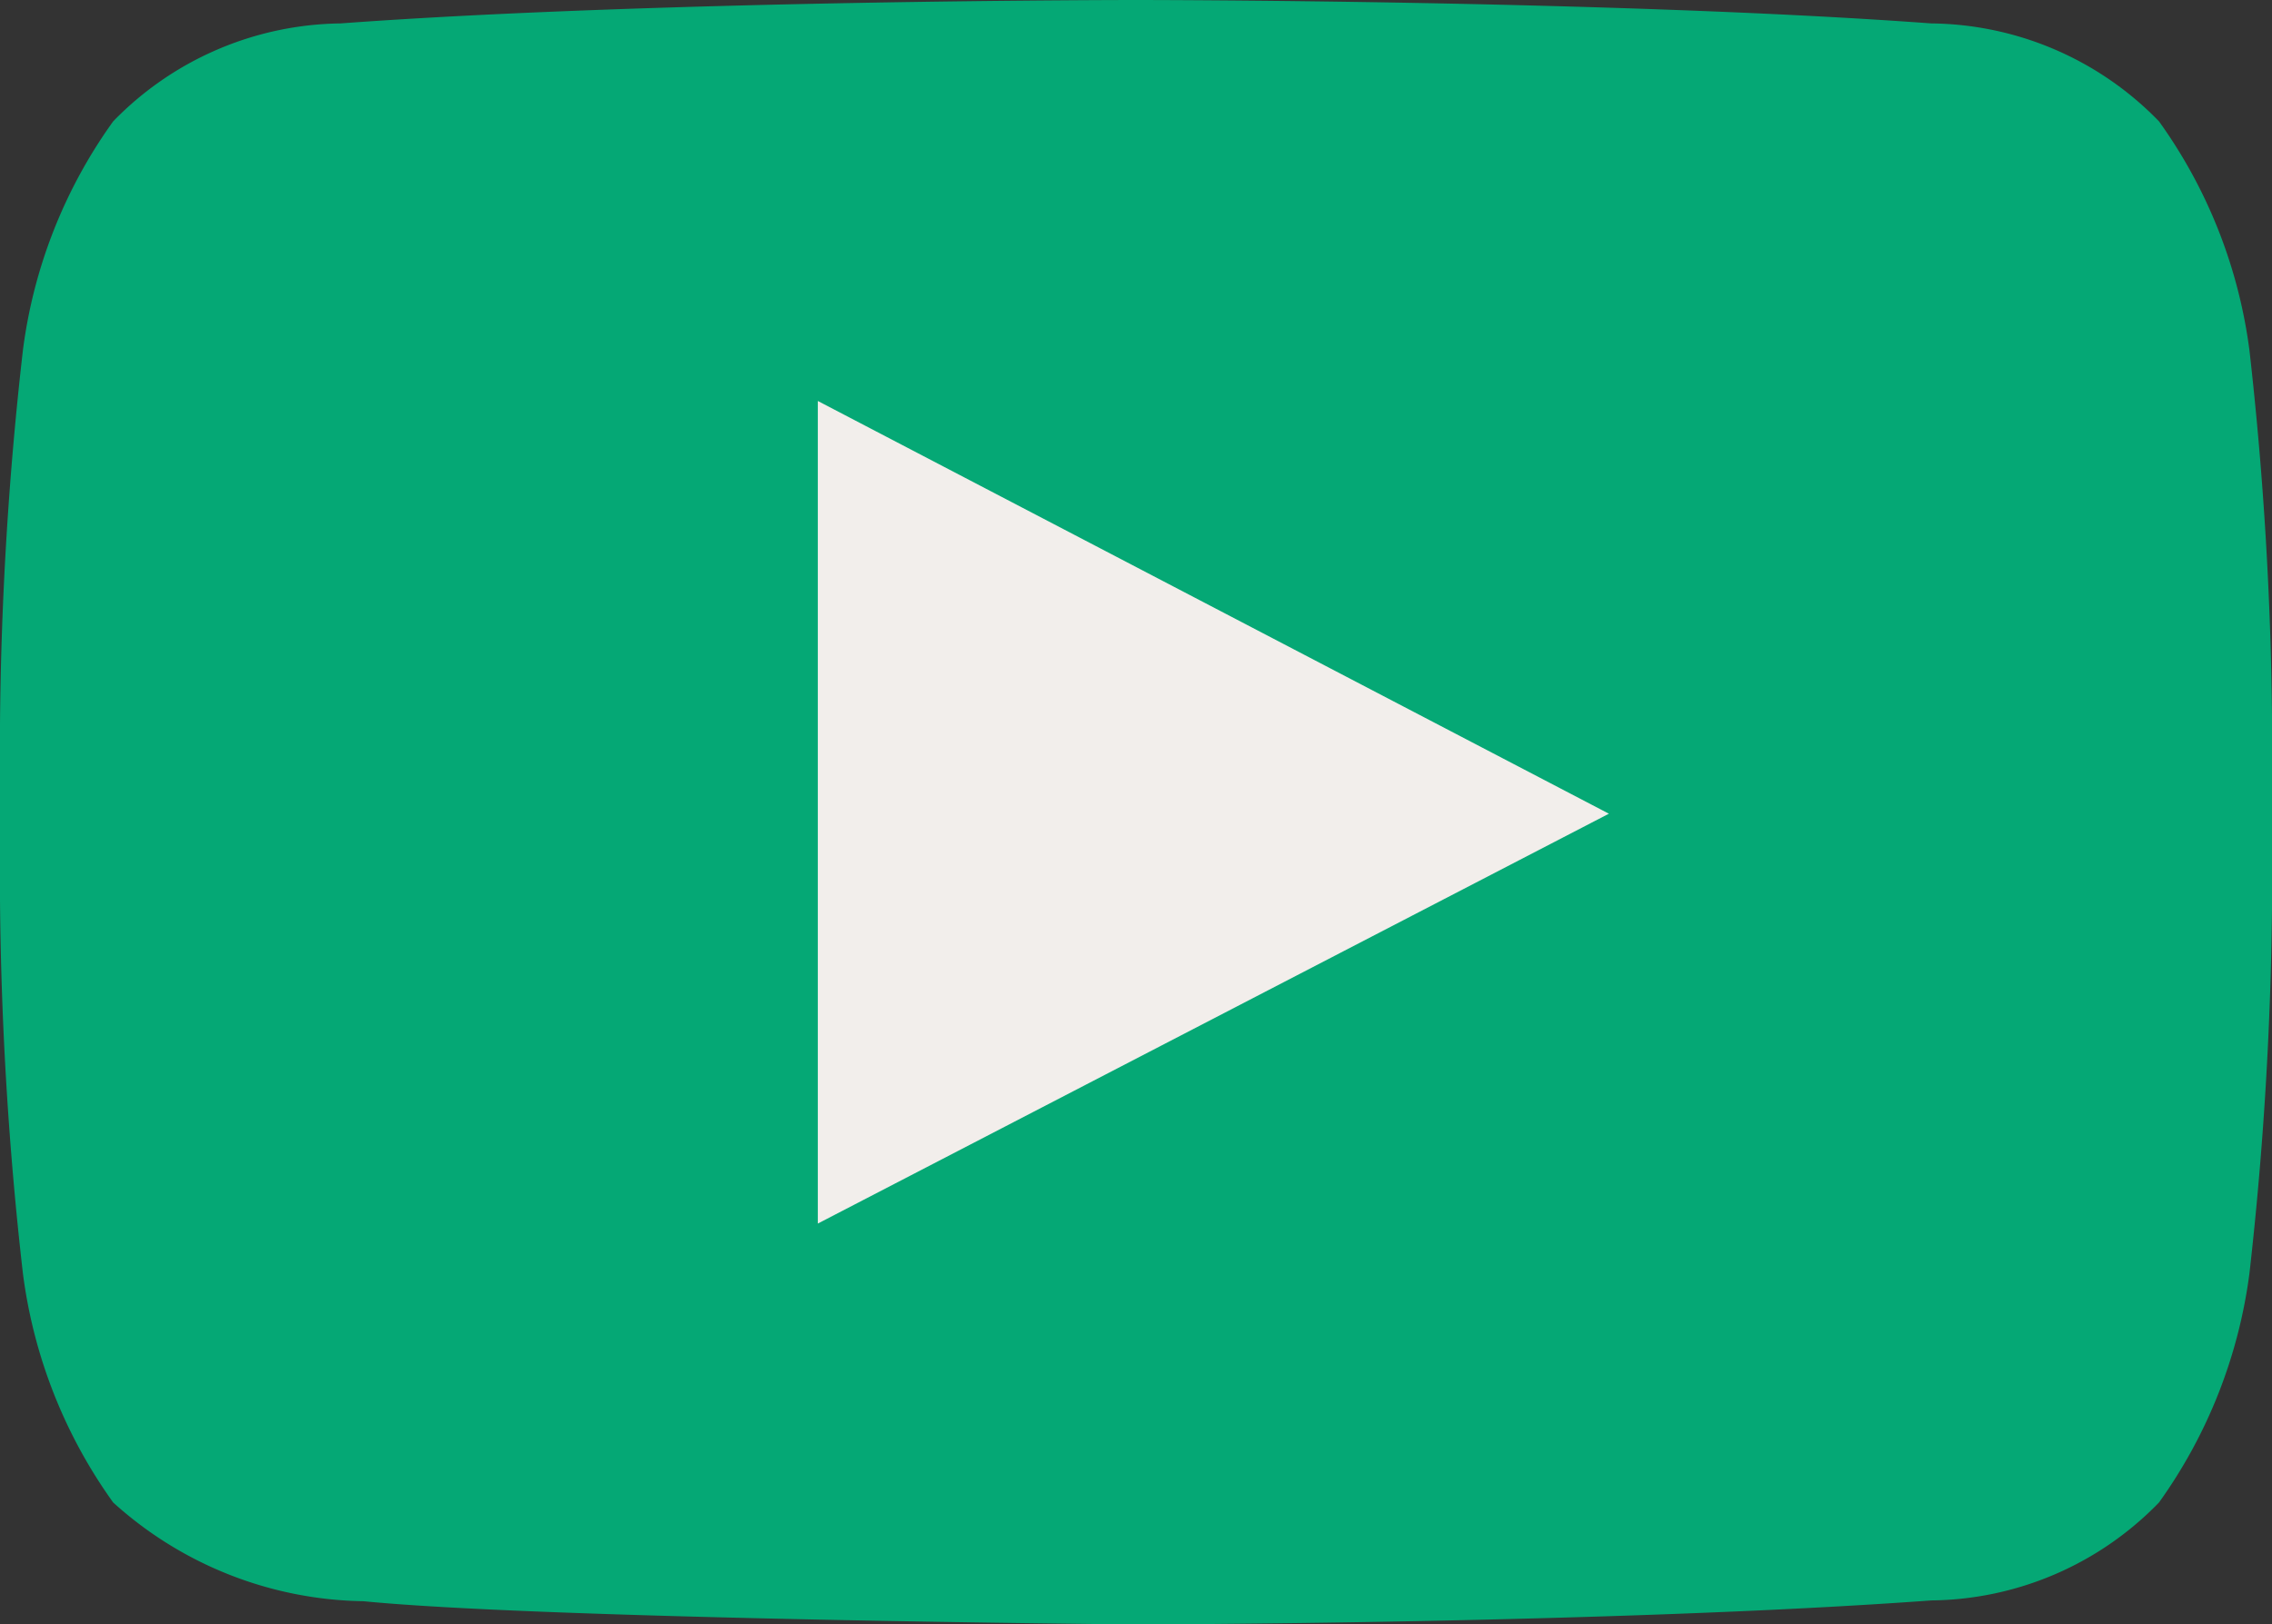 <svg id="icon-youtube" xmlns="http://www.w3.org/2000/svg" width="26.098" height="18.66" viewBox="0 0 26.098 18.66">
  <rect x="0" y="0" width="26.098" height="18.66" fill="#333333" stroke="none"/>
  <path id="Lozenge" d="M4.174,18.393A4.376,4.376,0,0,1,1.3,17.259,5.772,5.772,0,0,1,.263,14.626,40.578,40.578,0,0,1,0,10.332V8.319A40.578,40.578,0,0,1,.263,4.025,5.758,5.758,0,0,1,1.3,1.394,3.7,3.7,0,0,1,3.911.269C7.565,0,13.042,0,13.042,0h.011s5.48,0,9.131.269A3.693,3.693,0,0,1,24.8,1.394a5.784,5.784,0,0,1,1.039,2.631,40.913,40.913,0,0,1,.26,4.294v2.013a40.913,40.913,0,0,1-.26,4.294A5.8,5.8,0,0,1,24.8,17.259a3.693,3.693,0,0,1-2.614,1.125c-3.651.267-9.135.276-9.135.276S6.263,18.6,4.174,18.393Z" transform="translate(0 0)" fill="#05a875"/>
  <path id="Path_24" data-name="Path 24" d="M144.058,136.08l-9.087-4.741,0,9.449Z" transform="translate(-125.577 -126.733)" fill="#f2eeeb"/>
</svg>
